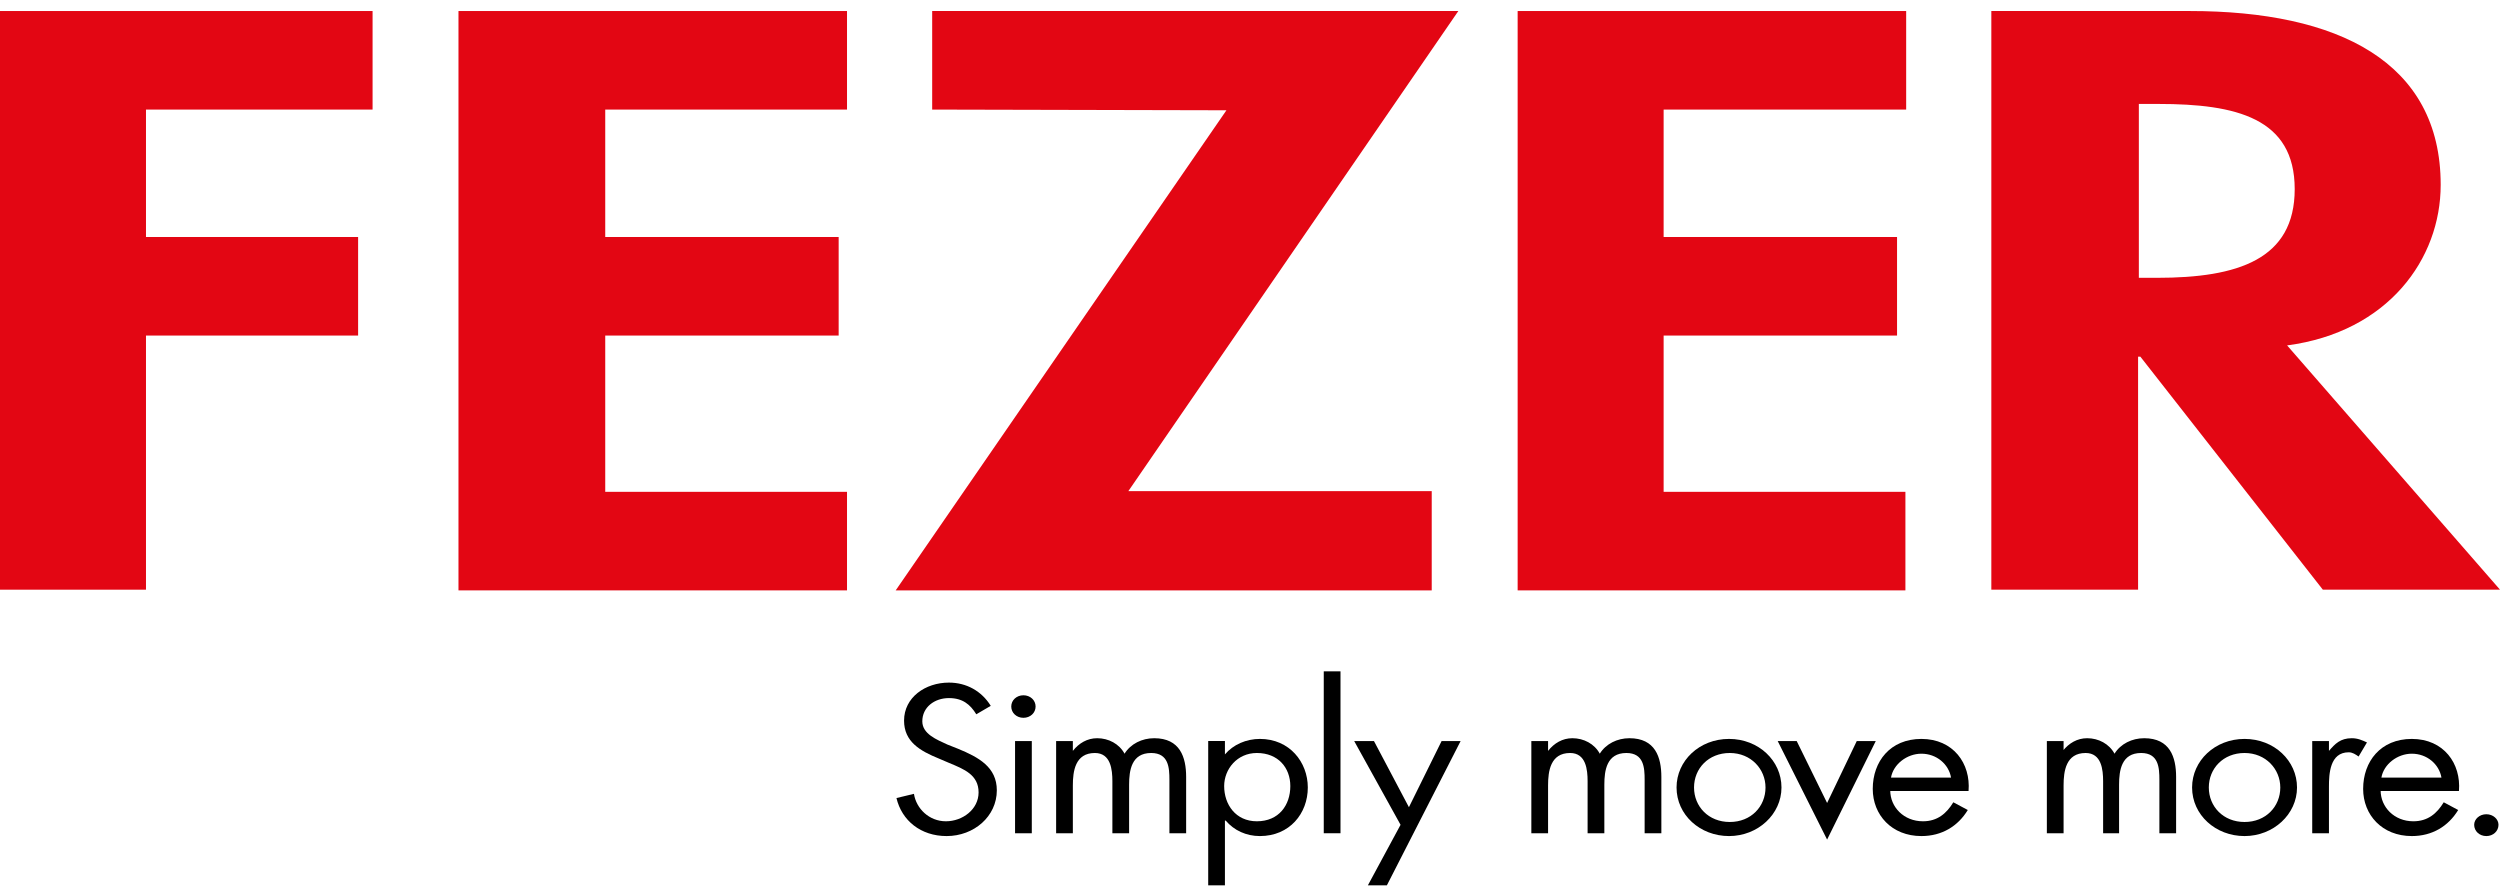 <?xml version="1.0" encoding="UTF-8"?> <svg xmlns="http://www.w3.org/2000/svg" width="171" height="61" viewBox="0 0 171 61" fill="none"><path d="M9.985 7.495V16.211H24.495V22.952H9.985V40.334H0V0.754H25.484V7.495H9.985Z" fill="#E30613"></path><path d="M41.398 7.495V16.211H57.364V22.952H41.398V33.641H57.936V40.382H31.36V0.754H57.936V7.495H41.398Z" fill="#E30613"></path><path d="M97.93 40.382H61.265L83.888 7.543L63.761 7.495V0.754H99.75L77.179 33.593H97.93V40.382Z" fill="#E30613"></path><path d="M113.792 7.495V16.211H129.758V22.952H113.792V33.641H130.33V40.382H103.807V0.754H130.382V7.495H113.792Z" fill="#E30613"></path><path d="M171 40.334H158.882L146.401 24.396H146.245V40.334H136.207V0.754H149.781C159.922 0.754 166.943 4.221 166.943 12.647C166.943 17.703 163.355 22.711 156.438 23.626L171 40.334ZM146.245 19.003H147.545C153.057 19.003 156.958 17.751 156.958 12.936C156.958 8.073 152.953 7.11 147.649 7.11H146.297V19.003H146.245Z" fill="#E30613"></path><path d="M66.779 48.857C66.363 48.183 65.843 47.749 64.906 47.749C63.918 47.749 63.086 48.375 63.086 49.338C63.086 50.205 64.074 50.59 64.802 50.927L65.531 51.216C66.935 51.794 68.183 52.468 68.183 54.057C68.183 55.839 66.623 57.187 64.75 57.187C62.982 57.187 61.682 56.128 61.318 54.587L62.514 54.298C62.67 55.309 63.554 56.176 64.698 56.176C65.843 56.176 66.935 55.357 66.935 54.202C66.935 52.998 65.947 52.612 64.906 52.179L64.23 51.89C62.93 51.361 61.838 50.735 61.838 49.29C61.838 47.701 63.294 46.69 64.906 46.69C66.103 46.69 67.143 47.268 67.767 48.279L66.779 48.857Z" fill="black"></path><path d="M70.835 48.327C70.835 48.761 70.471 49.098 70.002 49.098C69.534 49.098 69.17 48.761 69.17 48.327C69.17 47.894 69.534 47.557 70.002 47.557C70.471 47.557 70.835 47.894 70.835 48.327ZM70.575 56.995H69.43V50.687H70.575V56.995Z" fill="black"></path><path d="M73.383 51.361C73.799 50.831 74.371 50.494 75.047 50.494C75.827 50.494 76.555 50.879 76.919 51.553C77.335 50.879 78.115 50.494 78.947 50.494C80.716 50.494 81.132 51.794 81.132 53.142V56.994H79.988V53.335C79.988 52.516 79.936 51.505 78.739 51.505C77.387 51.505 77.231 52.709 77.231 53.672V56.994H76.087V53.431C76.087 52.661 75.983 51.505 74.891 51.505C73.539 51.505 73.383 52.757 73.383 53.72V56.994H72.239V50.687H73.383V51.361Z" fill="black"></path><path d="M83.785 51.601C84.357 50.927 85.242 50.542 86.178 50.542C88.206 50.542 89.454 52.131 89.454 53.864C89.454 55.646 88.206 57.187 86.178 57.187C85.242 57.187 84.409 56.801 83.837 56.127H83.785V60.557H82.641V50.686H83.785V51.601ZM83.733 53.768C83.733 55.02 84.513 56.176 85.97 56.176C87.478 56.176 88.258 55.068 88.258 53.768C88.258 52.516 87.426 51.505 85.97 51.505C84.617 51.505 83.733 52.612 83.733 53.768Z" fill="black"></path><path d="M91.69 56.994H90.545V45.92H91.69V56.994Z" fill="black"></path><path d="M92.626 50.687H93.978L96.37 55.213L98.606 50.687H99.907L94.862 60.558H93.562L95.798 56.417L92.626 50.687Z" fill="black"></path><path d="M105.888 51.361C106.304 50.831 106.876 50.494 107.552 50.494C108.332 50.494 109.061 50.879 109.425 51.553C109.841 50.879 110.621 50.494 111.453 50.494C113.221 50.494 113.637 51.794 113.637 53.142V56.994H112.493V53.335C112.493 52.516 112.441 51.505 111.245 51.505C109.893 51.505 109.737 52.709 109.737 53.672V56.994H108.592V53.431C108.592 52.661 108.488 51.505 107.396 51.505C106.044 51.505 105.888 52.757 105.888 53.72V56.994H104.744V50.687H105.888V51.361Z" fill="black"></path><path d="M114.676 53.864C114.676 52.035 116.236 50.542 118.265 50.542C120.293 50.542 121.853 52.035 121.853 53.864C121.853 55.694 120.241 57.187 118.265 57.187C116.289 57.187 114.676 55.742 114.676 53.864ZM115.872 53.864C115.872 55.164 116.861 56.224 118.317 56.224C119.773 56.224 120.761 55.164 120.761 53.864C120.761 52.612 119.773 51.505 118.317 51.505C116.861 51.505 115.872 52.564 115.872 53.864Z" fill="black"></path><path d="M124.974 54.924L127.003 50.687H128.303L124.974 57.428L121.594 50.687H122.894L124.974 54.924Z" fill="black"></path><path d="M129.292 54.057C129.292 55.212 130.228 56.176 131.528 56.176C132.516 56.176 133.14 55.646 133.608 54.876L134.597 55.405C133.921 56.513 132.828 57.187 131.424 57.187C129.396 57.187 128.096 55.742 128.096 53.961C128.096 52.083 129.292 50.542 131.424 50.542C133.608 50.542 134.805 52.227 134.649 54.105H129.292V54.057ZM133.452 53.19C133.296 52.275 132.464 51.553 131.424 51.553C130.436 51.553 129.5 52.275 129.344 53.19H133.452Z" fill="black"></path><path d="M141.097 51.361C141.513 50.831 142.085 50.494 142.761 50.494C143.541 50.494 144.269 50.879 144.633 51.553C145.049 50.879 145.829 50.494 146.662 50.494C148.43 50.494 148.846 51.794 148.846 53.142V56.994H147.702V53.335C147.702 52.516 147.65 51.505 146.453 51.505C145.101 51.505 144.945 52.709 144.945 53.672V56.994H143.853V53.431C143.853 52.661 143.749 51.505 142.657 51.505C141.305 51.505 141.149 52.757 141.149 53.72V56.994H140.005V50.687H141.149V51.361H141.097Z" fill="black"></path><path d="M149.939 53.864C149.939 52.035 151.499 50.542 153.527 50.542C155.556 50.542 157.116 52.035 157.116 53.864C157.116 55.694 155.504 57.187 153.527 57.187C151.551 57.187 149.939 55.742 149.939 53.864ZM151.083 53.864C151.083 55.164 152.071 56.224 153.527 56.224C154.984 56.224 155.972 55.164 155.972 53.864C155.972 52.612 154.984 51.505 153.527 51.505C152.071 51.505 151.083 52.564 151.083 53.864Z" fill="black"></path><path d="M159.3 51.361C159.716 50.879 160.08 50.494 160.86 50.494C161.276 50.494 161.588 50.639 161.9 50.783L161.328 51.746C161.12 51.602 160.912 51.457 160.652 51.457C159.352 51.457 159.3 52.95 159.3 53.816V56.994H158.156V50.687H159.3V51.361Z" fill="black"></path><path d="M162.835 54.057C162.835 55.212 163.771 56.176 165.072 56.176C166.06 56.176 166.684 55.646 167.152 54.876L168.14 55.405C167.464 56.513 166.372 57.187 164.968 57.187C162.939 57.187 161.639 55.742 161.639 53.961C161.639 52.083 162.835 50.542 164.968 50.542C167.152 50.542 168.348 52.227 168.192 54.105H162.835V54.057ZM166.996 53.19C166.84 52.275 166.008 51.553 164.968 51.553C163.979 51.553 163.043 52.275 162.887 53.19H166.996Z" fill="black"></path><path d="M170.897 56.416C170.897 56.85 170.533 57.187 170.065 57.187C169.597 57.187 169.233 56.85 169.233 56.416C169.233 56.031 169.597 55.694 170.065 55.694C170.533 55.694 170.897 56.031 170.897 56.416Z" fill="black"></path></svg> 